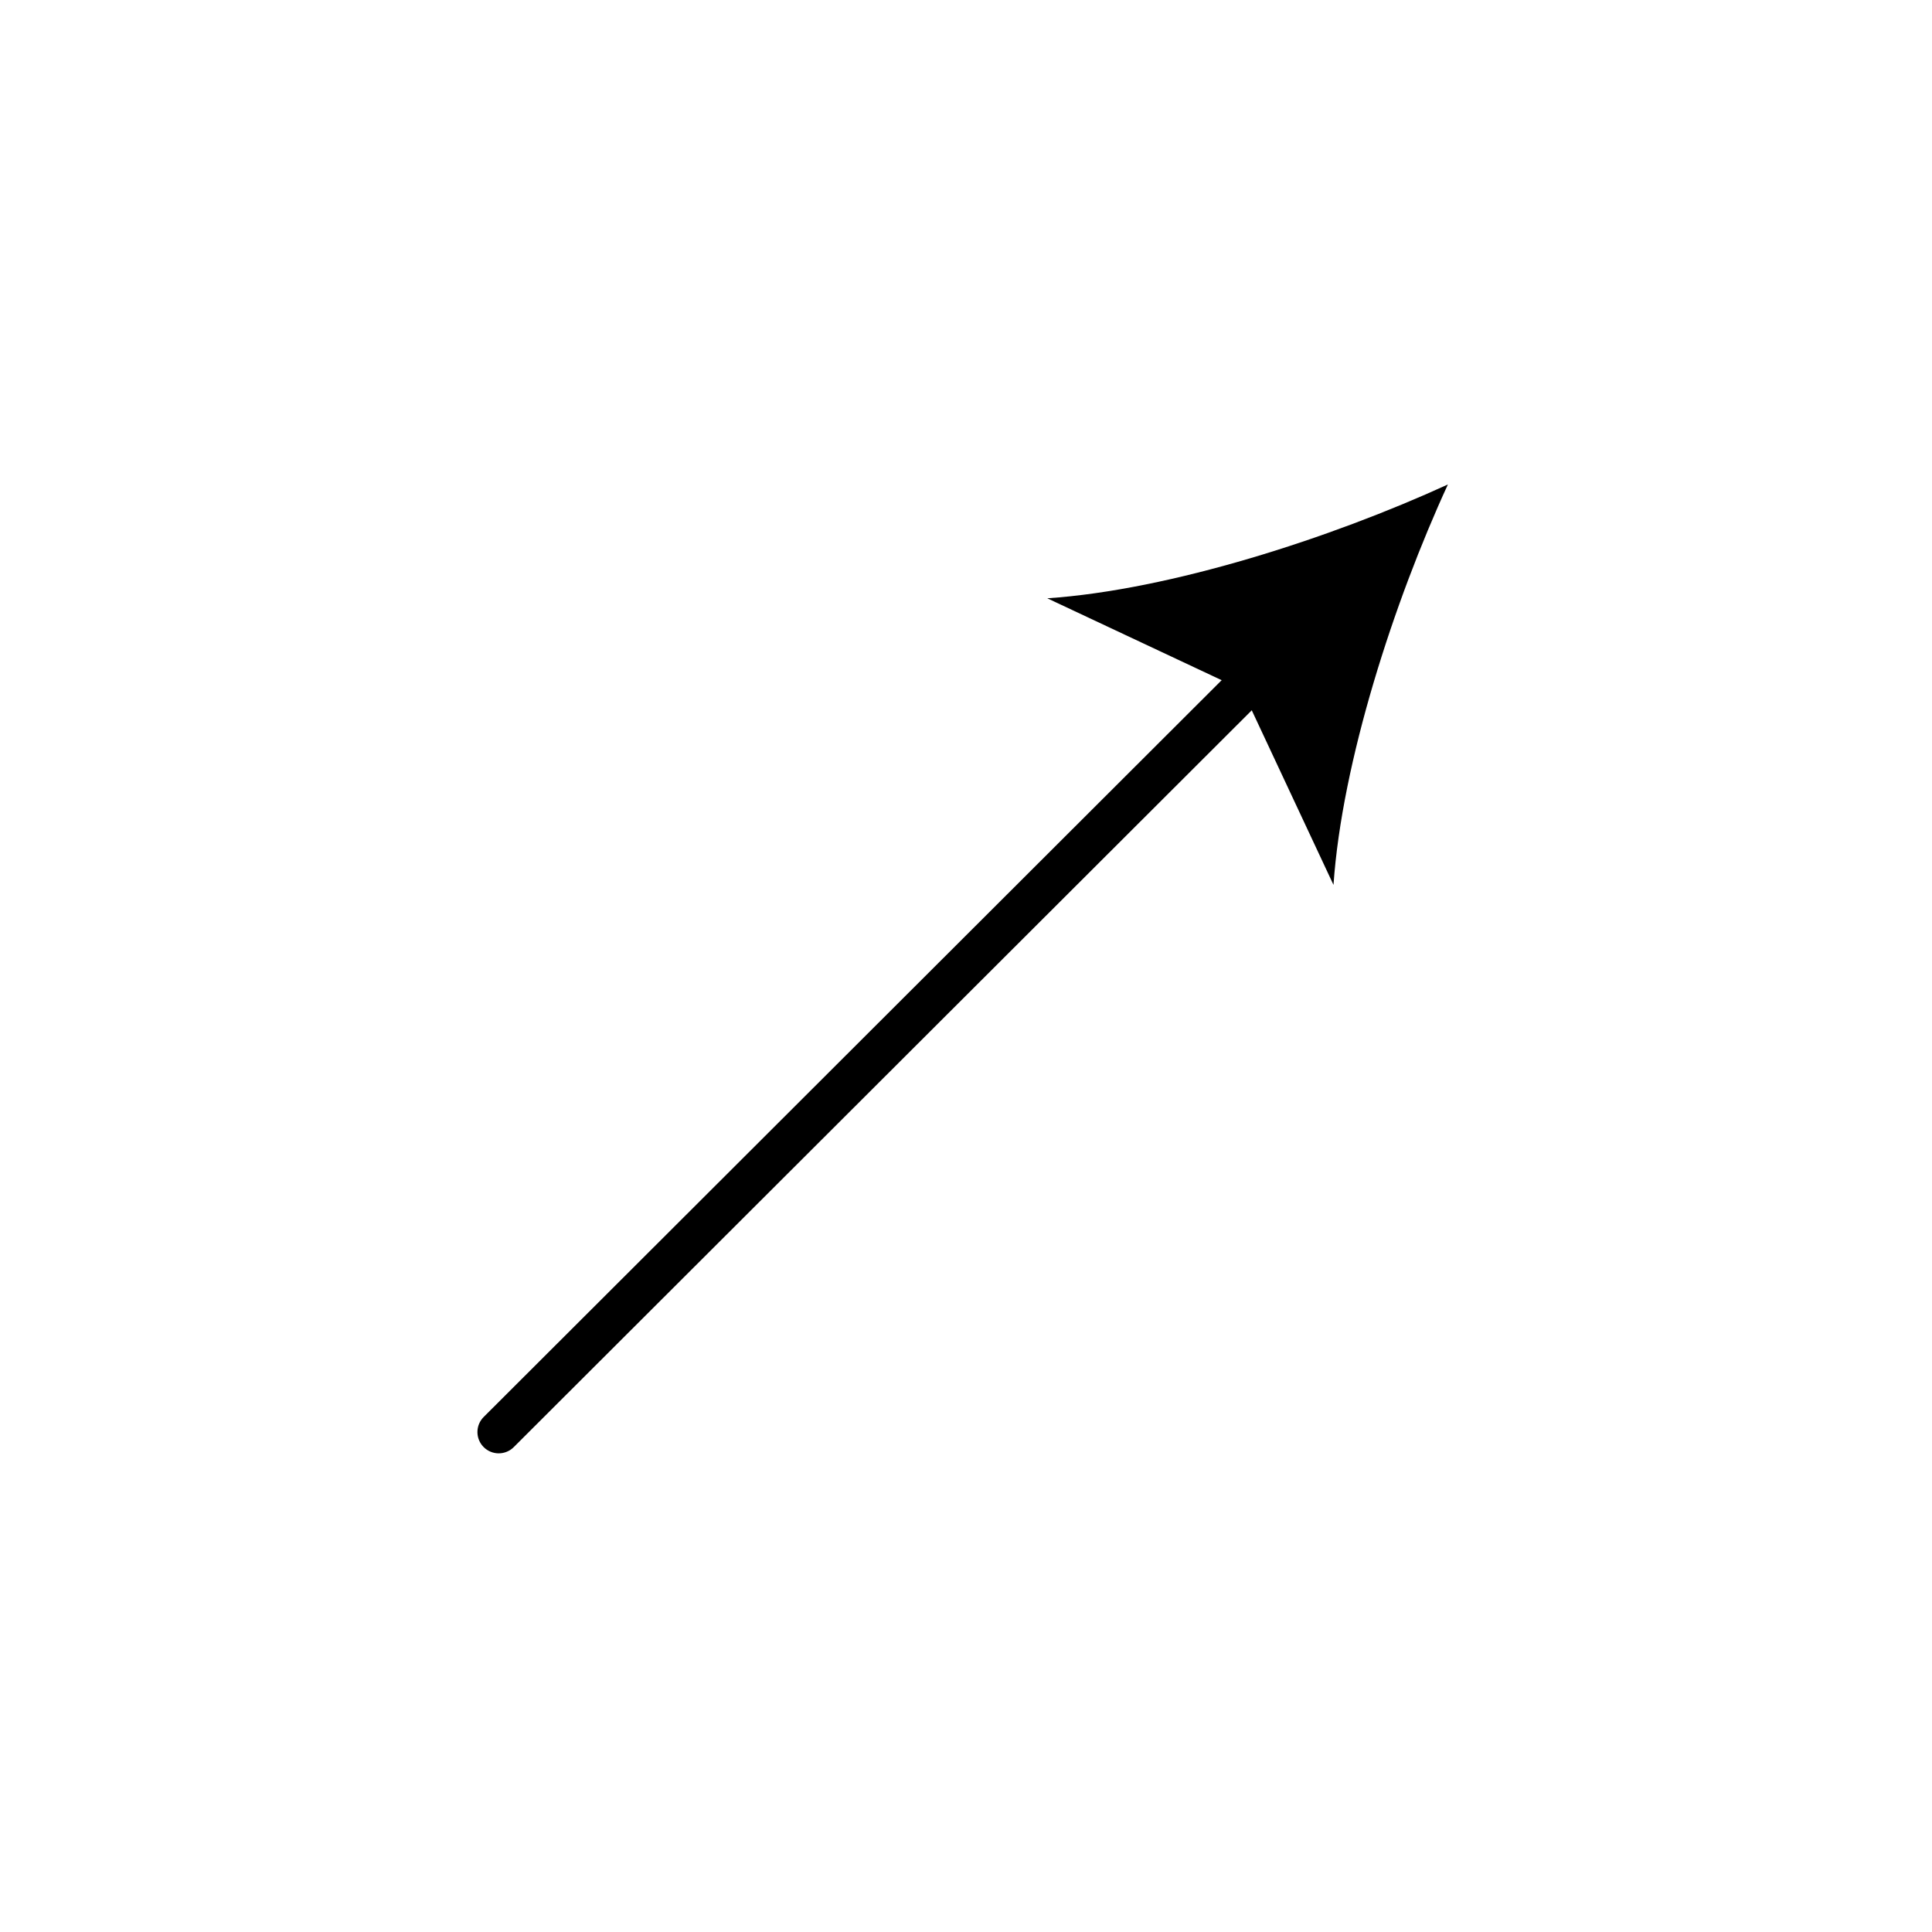 <?xml version="1.0" encoding="UTF-8"?> <svg xmlns="http://www.w3.org/2000/svg" width="726" height="726" viewBox="0 0 726 726" fill="none"> <g clip-path="url(#clip0_18_10)"> <path d="M481.398 255.916L193.062 543.787C191.562 545.288 189.527 546.131 187.406 546.131C185.284 546.131 183.249 545.288 181.749 543.787C180.248 542.287 179.406 540.252 179.406 538.131C179.406 536.009 180.248 533.974 181.749 532.474L470.09 244.596C471.59 243.096 473.625 242.253 475.747 242.253C477.868 242.253 479.903 243.096 481.404 244.596C482.904 246.097 483.747 248.132 483.747 250.253C483.747 252.375 482.898 254.416 481.398 255.916Z" fill="black"></path> <path d="M544.087 182.049C523.83 226.064 504.269 286.265 501.095 332.521L466.781 259.219L393.547 224.826C439.809 221.703 500.02 202.221 544.087 182.049Z" fill="black"></path> </g> <defs> <clipPath id="clip0_18_10"> <rect width="512" height="512" fill="white" transform="translate(0.961 363) rotate(-45)"></rect> </clipPath> </defs> </svg> 
